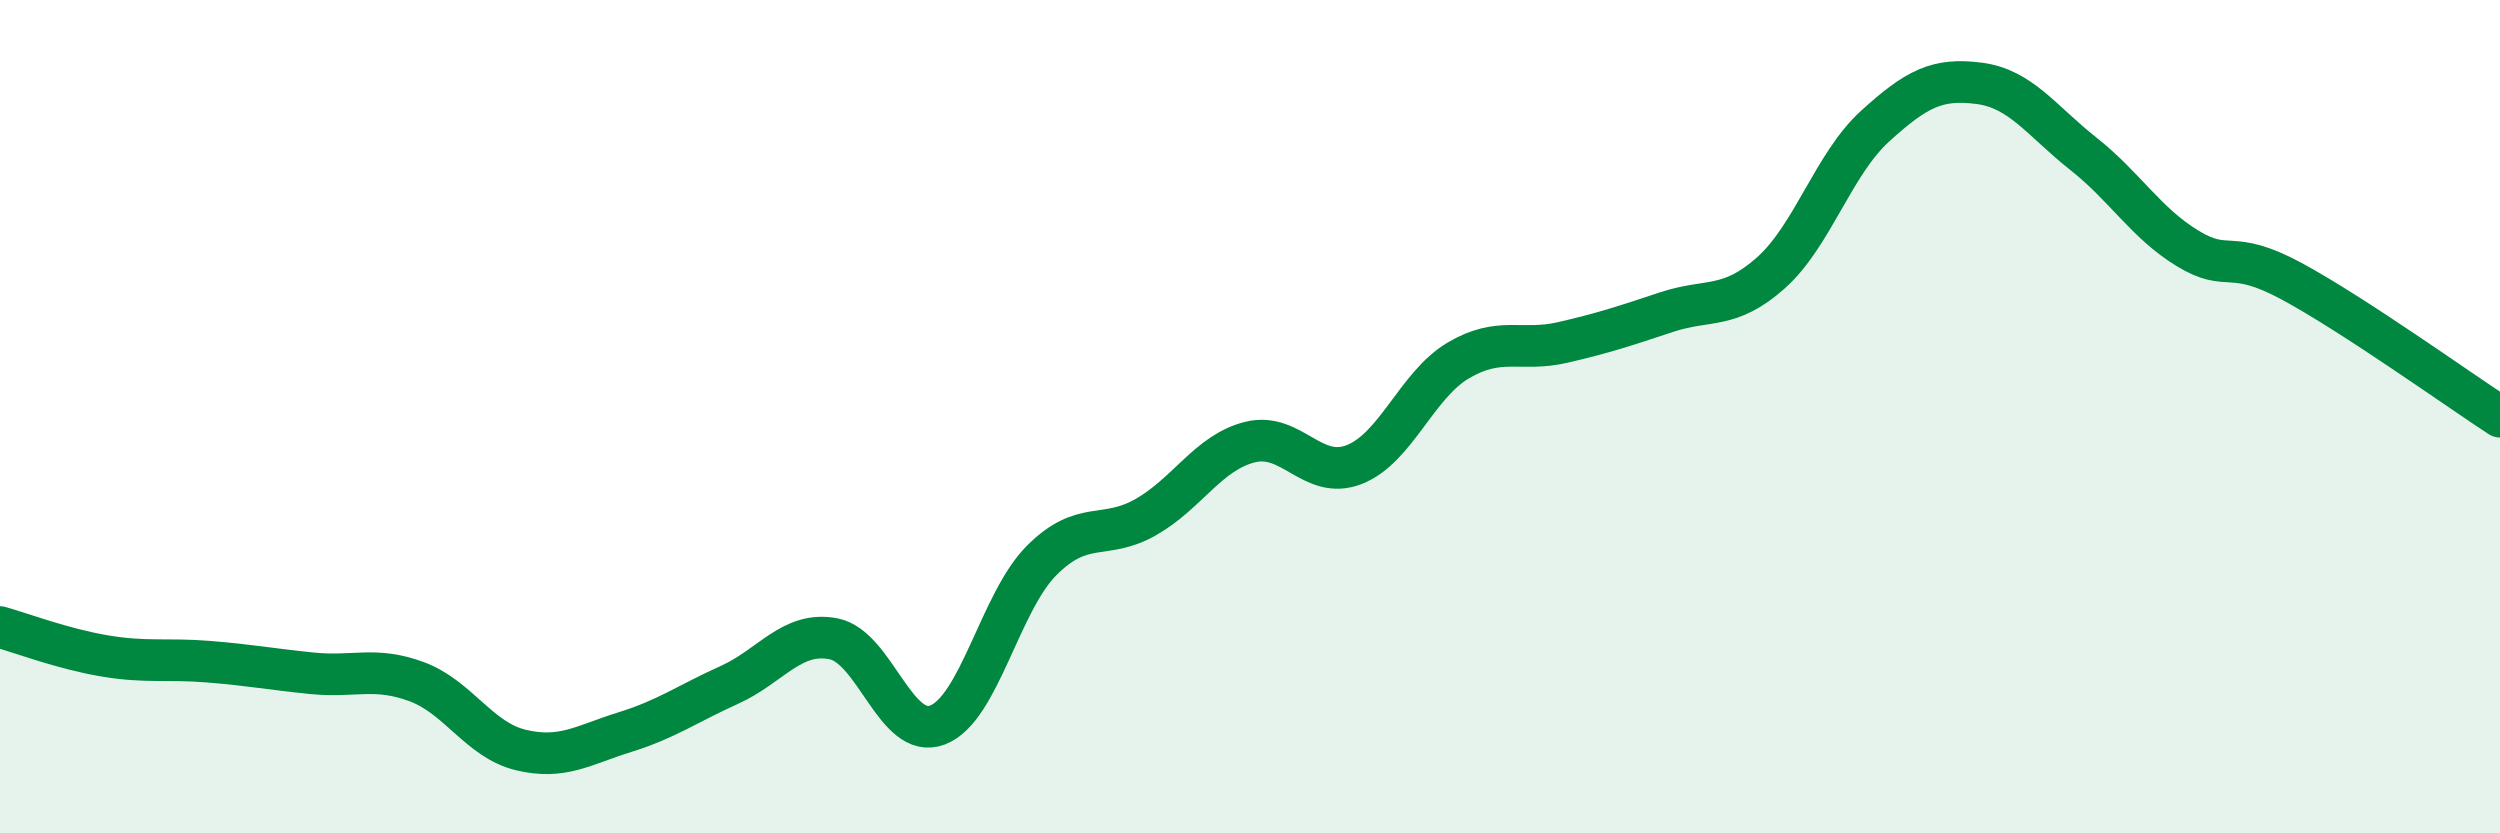 
    <svg width="60" height="20" viewBox="0 0 60 20" xmlns="http://www.w3.org/2000/svg">
      <path
        d="M 0,15.05 C 0.5,15.19 1.5,15.57 2.5,15.74 C 3.5,15.91 4,15.8 5,15.88 C 6,15.96 6.5,16.06 7.5,16.16 C 8.5,16.26 9,15.99 10,16.36 C 11,16.73 11.5,17.76 12.5,18 C 13.5,18.24 14,17.88 15,17.57 C 16,17.26 16.5,16.89 17.5,16.44 C 18.5,15.99 19,15.14 20,15.33 C 21,15.52 21.5,17.78 22.5,17.4 C 23.5,17.02 24,14.45 25,13.45 C 26,12.45 26.5,12.98 27.5,12.41 C 28.5,11.84 29,10.86 30,10.61 C 31,10.36 31.5,11.54 32.5,11.15 C 33.5,10.76 34,9.24 35,8.65 C 36,8.06 36.5,8.45 37.5,8.22 C 38.5,7.99 39,7.82 40,7.49 C 41,7.16 41.5,7.44 42.5,6.55 C 43.5,5.66 44,3.94 45,3.03 C 46,2.12 46.5,1.87 47.5,2 C 48.5,2.13 49,2.9 50,3.69 C 51,4.48 51.5,5.35 52.5,5.96 C 53.5,6.57 53.5,5.94 55,6.75 C 56.5,7.56 59,9.35 60,10L60 20L0 20Z"
        fill="#008740"
        opacity="0.1"
        stroke-linecap="round"
        stroke-linejoin="round"
      />
      <path
        d="M 0,15.05 C 0.5,15.19 1.5,15.57 2.5,15.74 C 3.5,15.91 4,15.8 5,15.88 C 6,15.96 6.5,16.06 7.5,16.16 C 8.5,16.26 9,15.99 10,16.36 C 11,16.73 11.5,17.76 12.5,18 C 13.5,18.24 14,17.88 15,17.57 C 16,17.26 16.5,16.89 17.5,16.44 C 18.5,15.99 19,15.14 20,15.33 C 21,15.52 21.5,17.78 22.5,17.4 C 23.5,17.02 24,14.45 25,13.45 C 26,12.45 26.5,12.98 27.5,12.41 C 28.5,11.84 29,10.86 30,10.61 C 31,10.36 31.5,11.54 32.5,11.15 C 33.5,10.76 34,9.24 35,8.65 C 36,8.06 36.5,8.45 37.5,8.22 C 38.5,7.99 39,7.82 40,7.49 C 41,7.16 41.5,7.44 42.5,6.55 C 43.5,5.66 44,3.94 45,3.03 C 46,2.12 46.5,1.87 47.5,2 C 48.5,2.13 49,2.9 50,3.69 C 51,4.48 51.5,5.35 52.5,5.96 C 53.5,6.57 53.5,5.94 55,6.75 C 56.5,7.56 59,9.35 60,10"
        stroke="#008740"
        stroke-width="1"
        fill="none"
        stroke-linecap="round"
        stroke-linejoin="round"
      />
    </svg>
  